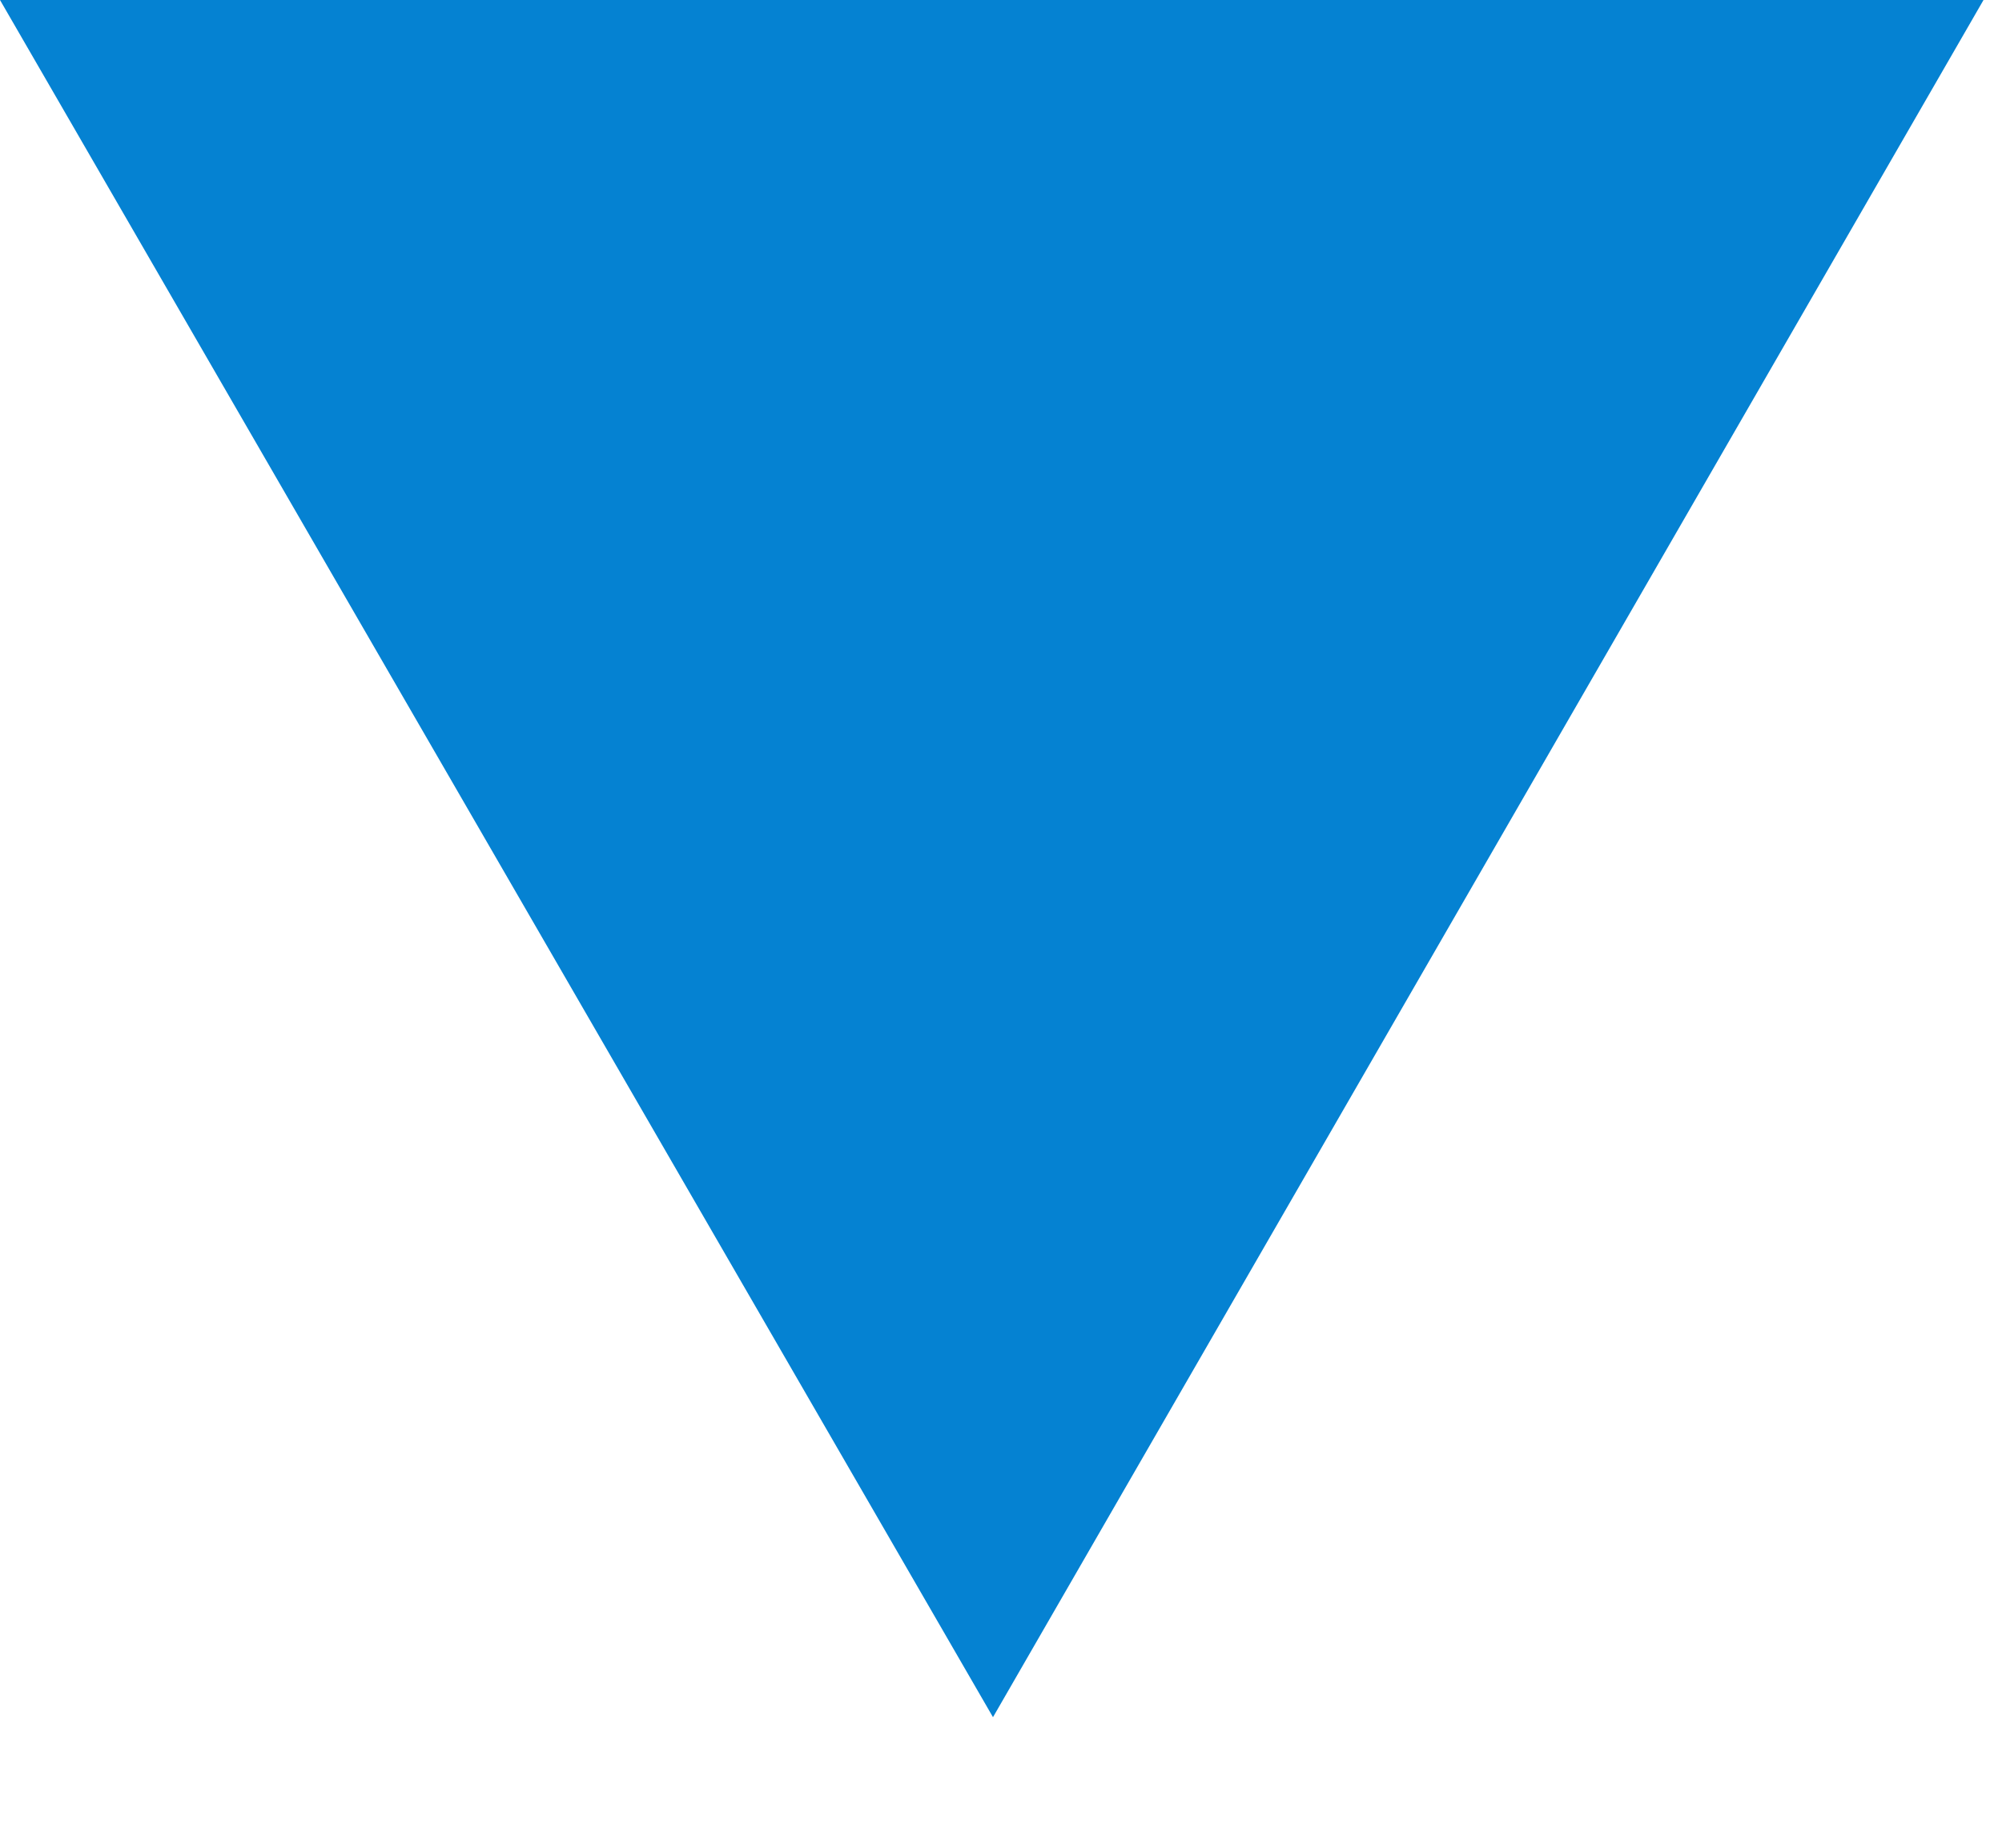 <?xml version="1.0" encoding="UTF-8"?> <svg xmlns="http://www.w3.org/2000/svg" width="13" height="12" viewBox="0 0 13 12" fill="none"><path d="M6.448 11.152L0 0H12.88L6.448 11.152Z" fill="#0582D2"></path></svg> 